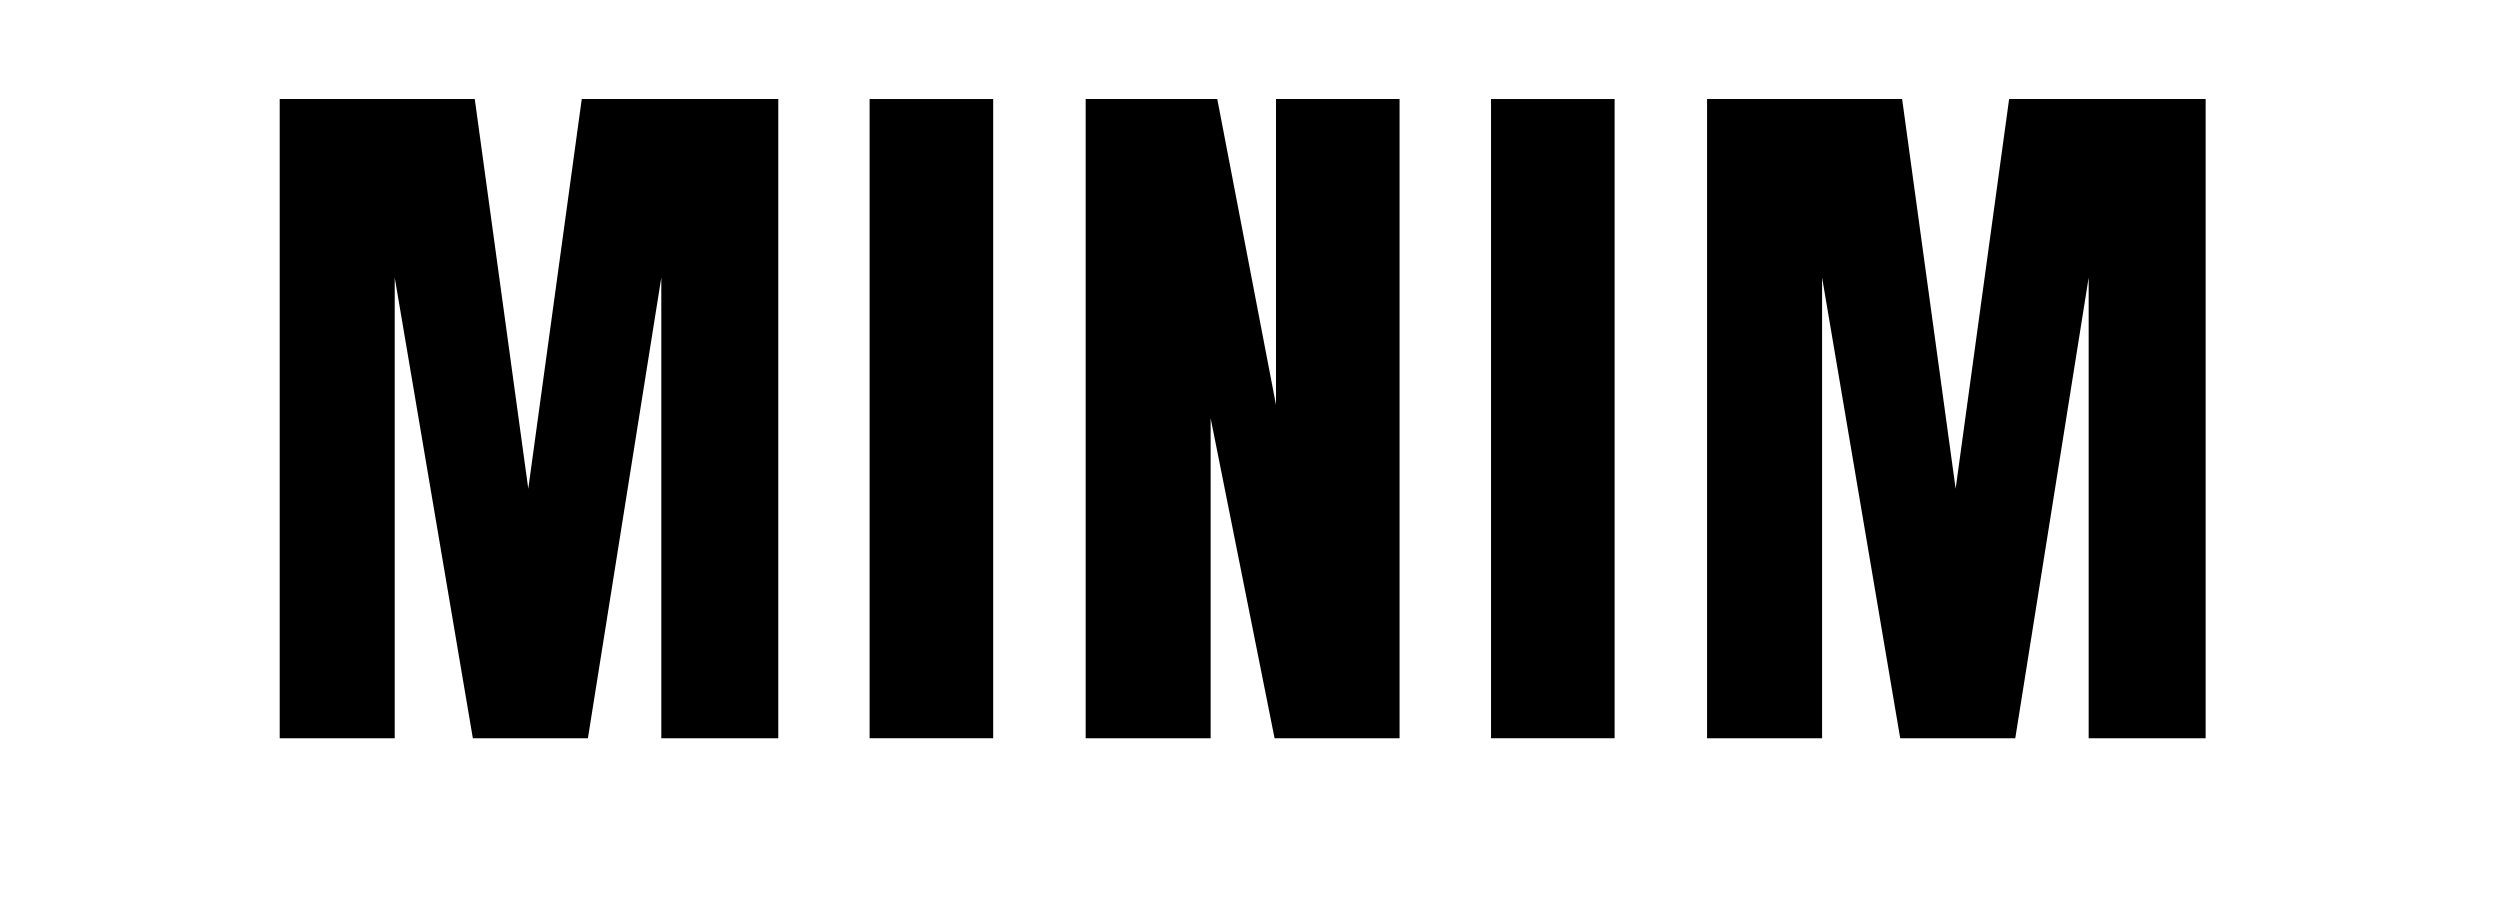 <svg xmlns="http://www.w3.org/2000/svg" xmlns:xlink="http://www.w3.org/1999/xlink" width="110" zoomAndPan="magnify" viewBox="0 0 82.5 30" height="40" preserveAspectRatio="xMidYMid meet" version="1.0"><defs><g/></defs><g fill="#000000" fill-opacity="1"><g transform="translate(8.292, 24.362)"><g><path d="M 0.938 0 L 0.938 -21.094 L 7.375 -21.094 L 9.141 -8.234 L 10.906 -21.094 L 17.391 -21.094 L 17.391 0 L 13.531 0 L 13.531 -15.203 L 11.109 0 L 7.312 0 L 4.734 -15.203 L 4.734 0 Z M 0.938 0 "/></g></g></g><g fill="#000000" fill-opacity="1"><g transform="translate(27.963, 24.362)"><g><path d="M 0.734 0 L 0.734 -21.094 L 4.812 -21.094 L 4.812 0 Z M 0.734 0 "/></g></g></g><g fill="#000000" fill-opacity="1"><g transform="translate(34.889, 24.362)"><g><path d="M 0.938 0 L 0.938 -21.094 L 5.281 -21.094 L 7.219 -11 L 7.219 -21.094 L 11.297 -21.094 L 11.297 0 L 7.172 0 L 5.062 -10.562 L 5.062 0 Z M 0.938 0 "/></g></g></g><g fill="#000000" fill-opacity="1"><g transform="translate(48.47, 24.362)"><g><path d="M 0.734 0 L 0.734 -21.094 L 4.812 -21.094 L 4.812 0 Z M 0.734 0 "/></g></g></g><g fill="#000000" fill-opacity="1"><g transform="translate(55.395, 24.362)"><g><path d="M 0.938 0 L 0.938 -21.094 L 7.375 -21.094 L 9.141 -8.234 L 10.906 -21.094 L 17.391 -21.094 L 17.391 0 L 13.531 0 L 13.531 -15.203 L 11.109 0 L 7.312 0 L 4.734 -15.203 L 4.734 0 Z M 0.938 0 "/></g></g></g></svg>